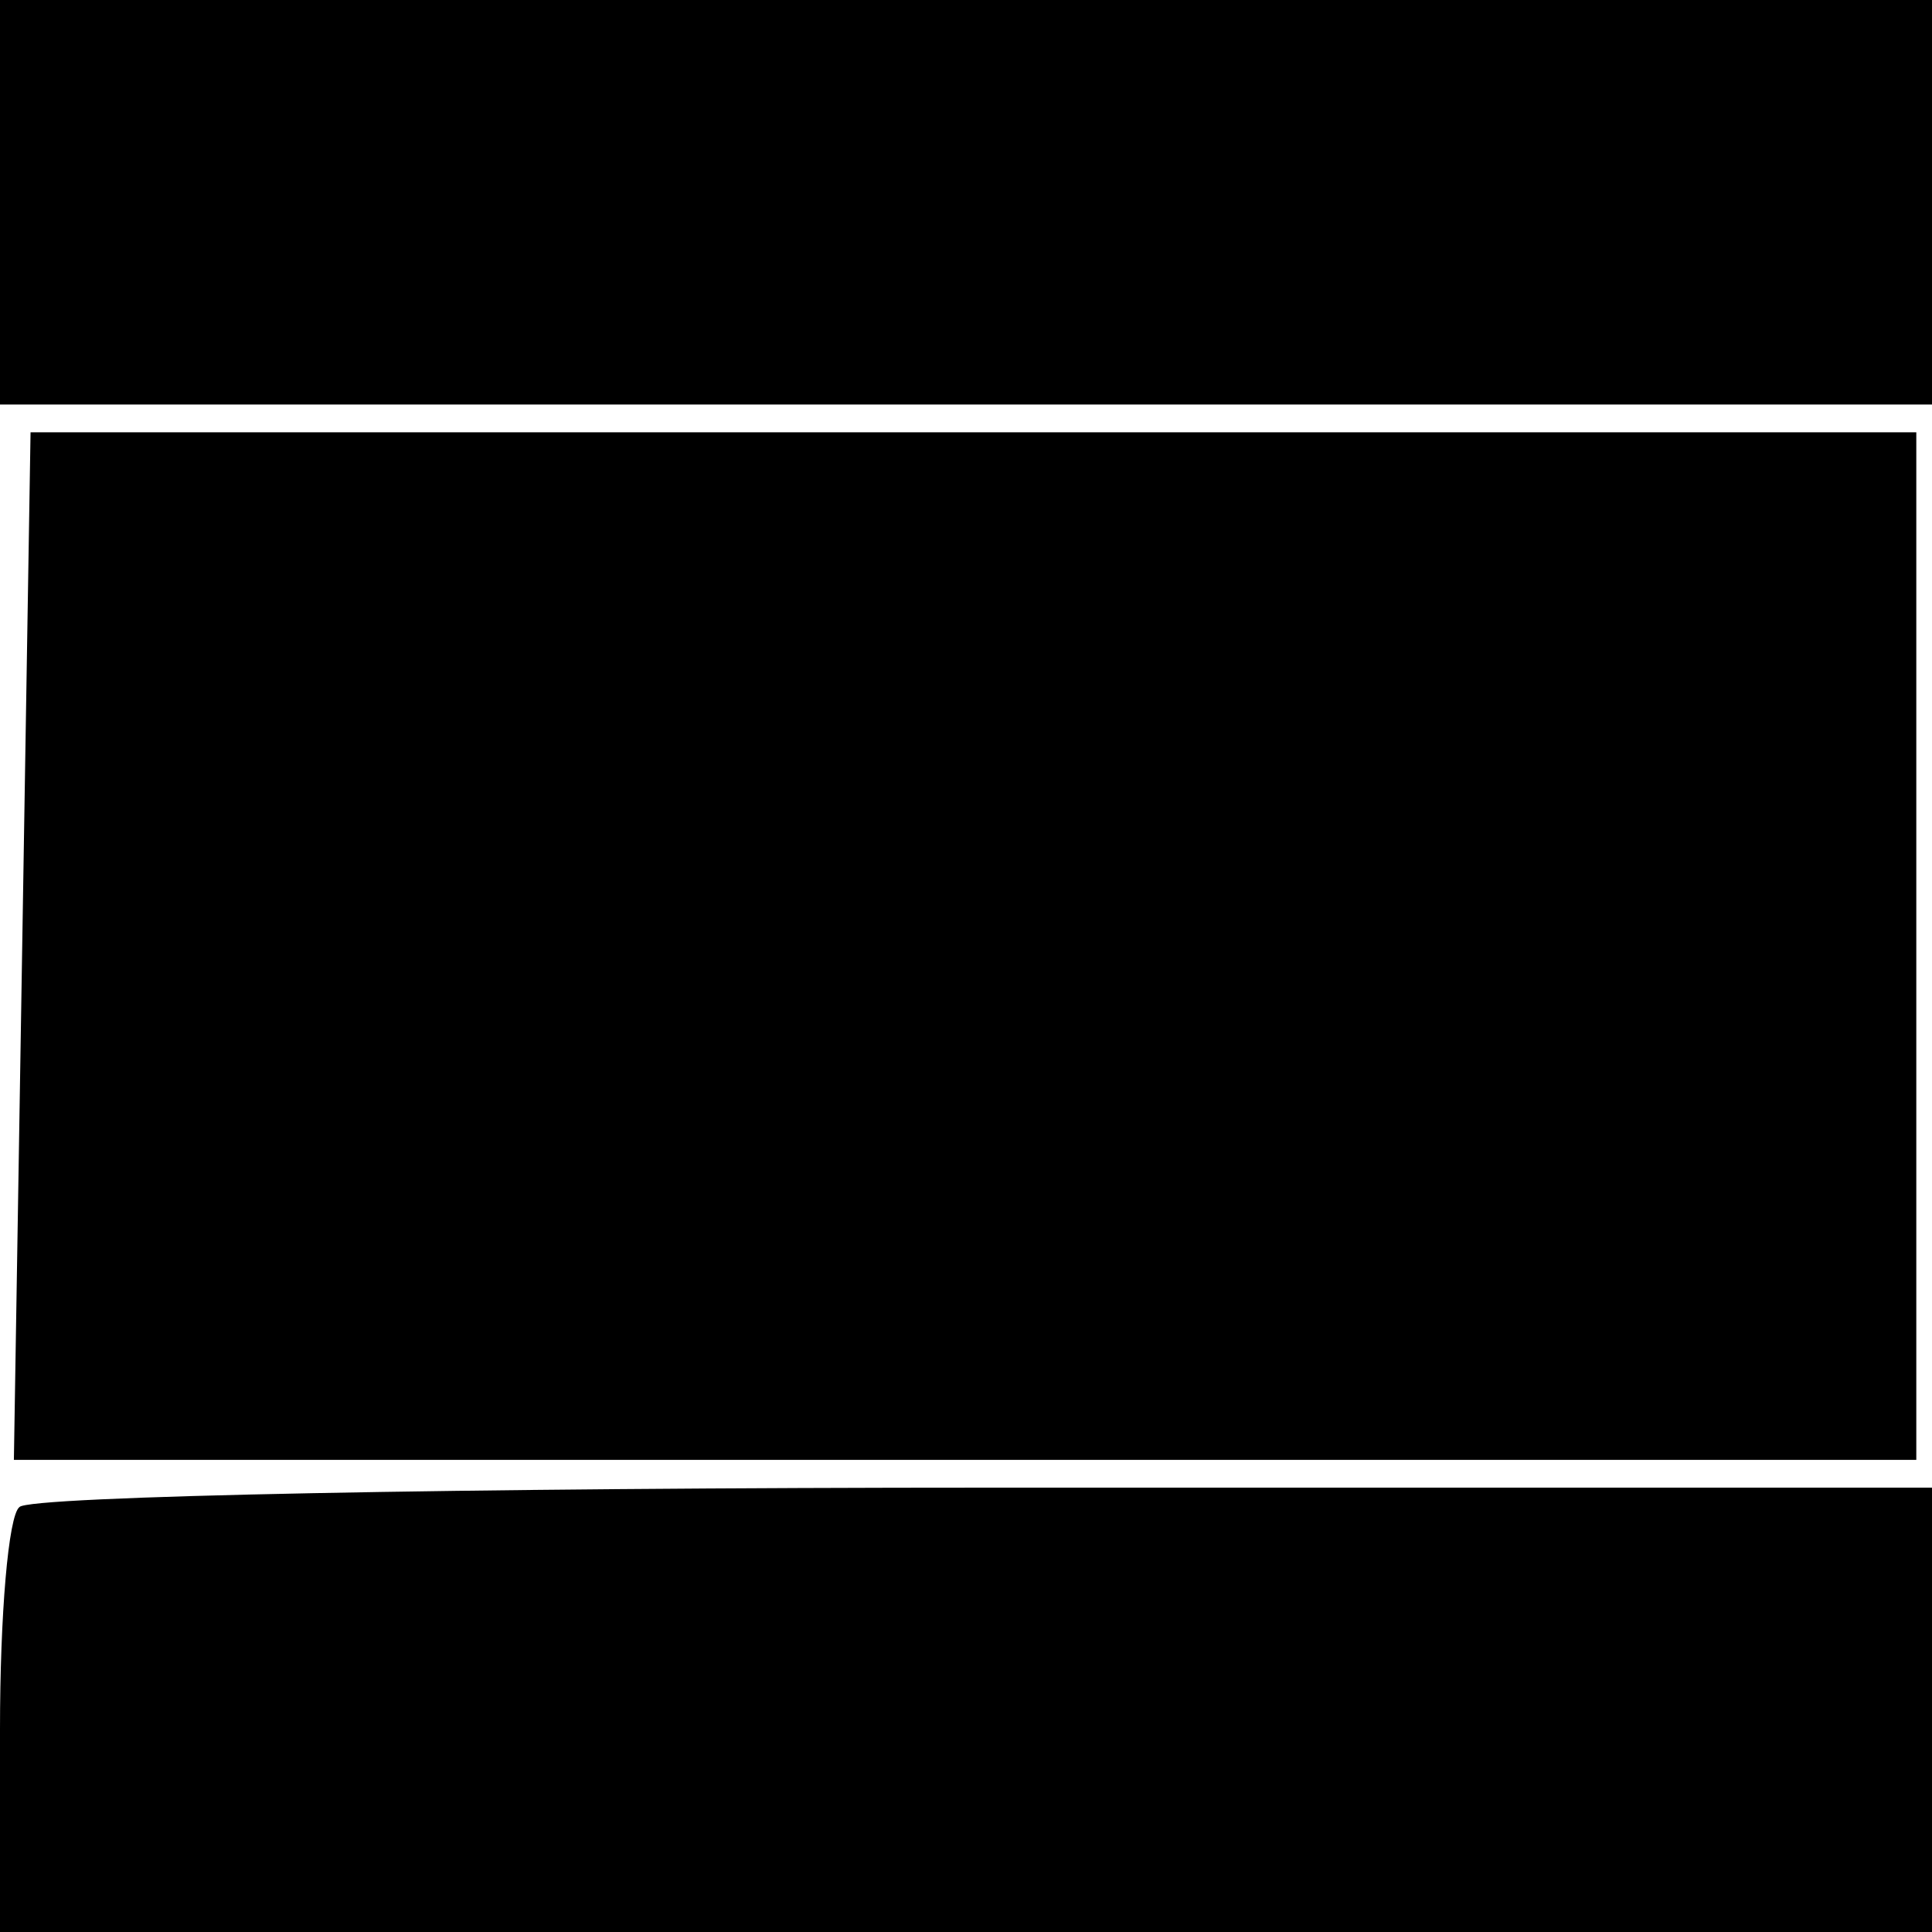 <?xml version="1.0" standalone="no"?>
<!DOCTYPE svg PUBLIC "-//W3C//DTD SVG 20010904//EN"
 "http://www.w3.org/TR/2001/REC-SVG-20010904/DTD/svg10.dtd">
<svg version="1.0" xmlns="http://www.w3.org/2000/svg"
 width="16pt" height="16pt" viewBox="0 0 16 16"
 preserveAspectRatio="xMidYMid meet">
<g transform="translate(0,16) scale(0.023,-0.023)"
fill="#000000" stroke="none">
<path d="M0 625 l0 -75 350 0 350 0 0 75 0 75 -350 0 -350 0 0 -75z"/>
<path d="M8 355 l-3 -185 343 0 342 0 0 185 0 185 -340 0 -339 0 -3 -185z"/>
<path d="M7 153 c-4 -3 -7 -39 -7 -80 l0 -73 350 0 350 0 0 80 0 80 -343 0
c-189 0 -347 -3 -350 -7z"/>
</g>
</svg>
